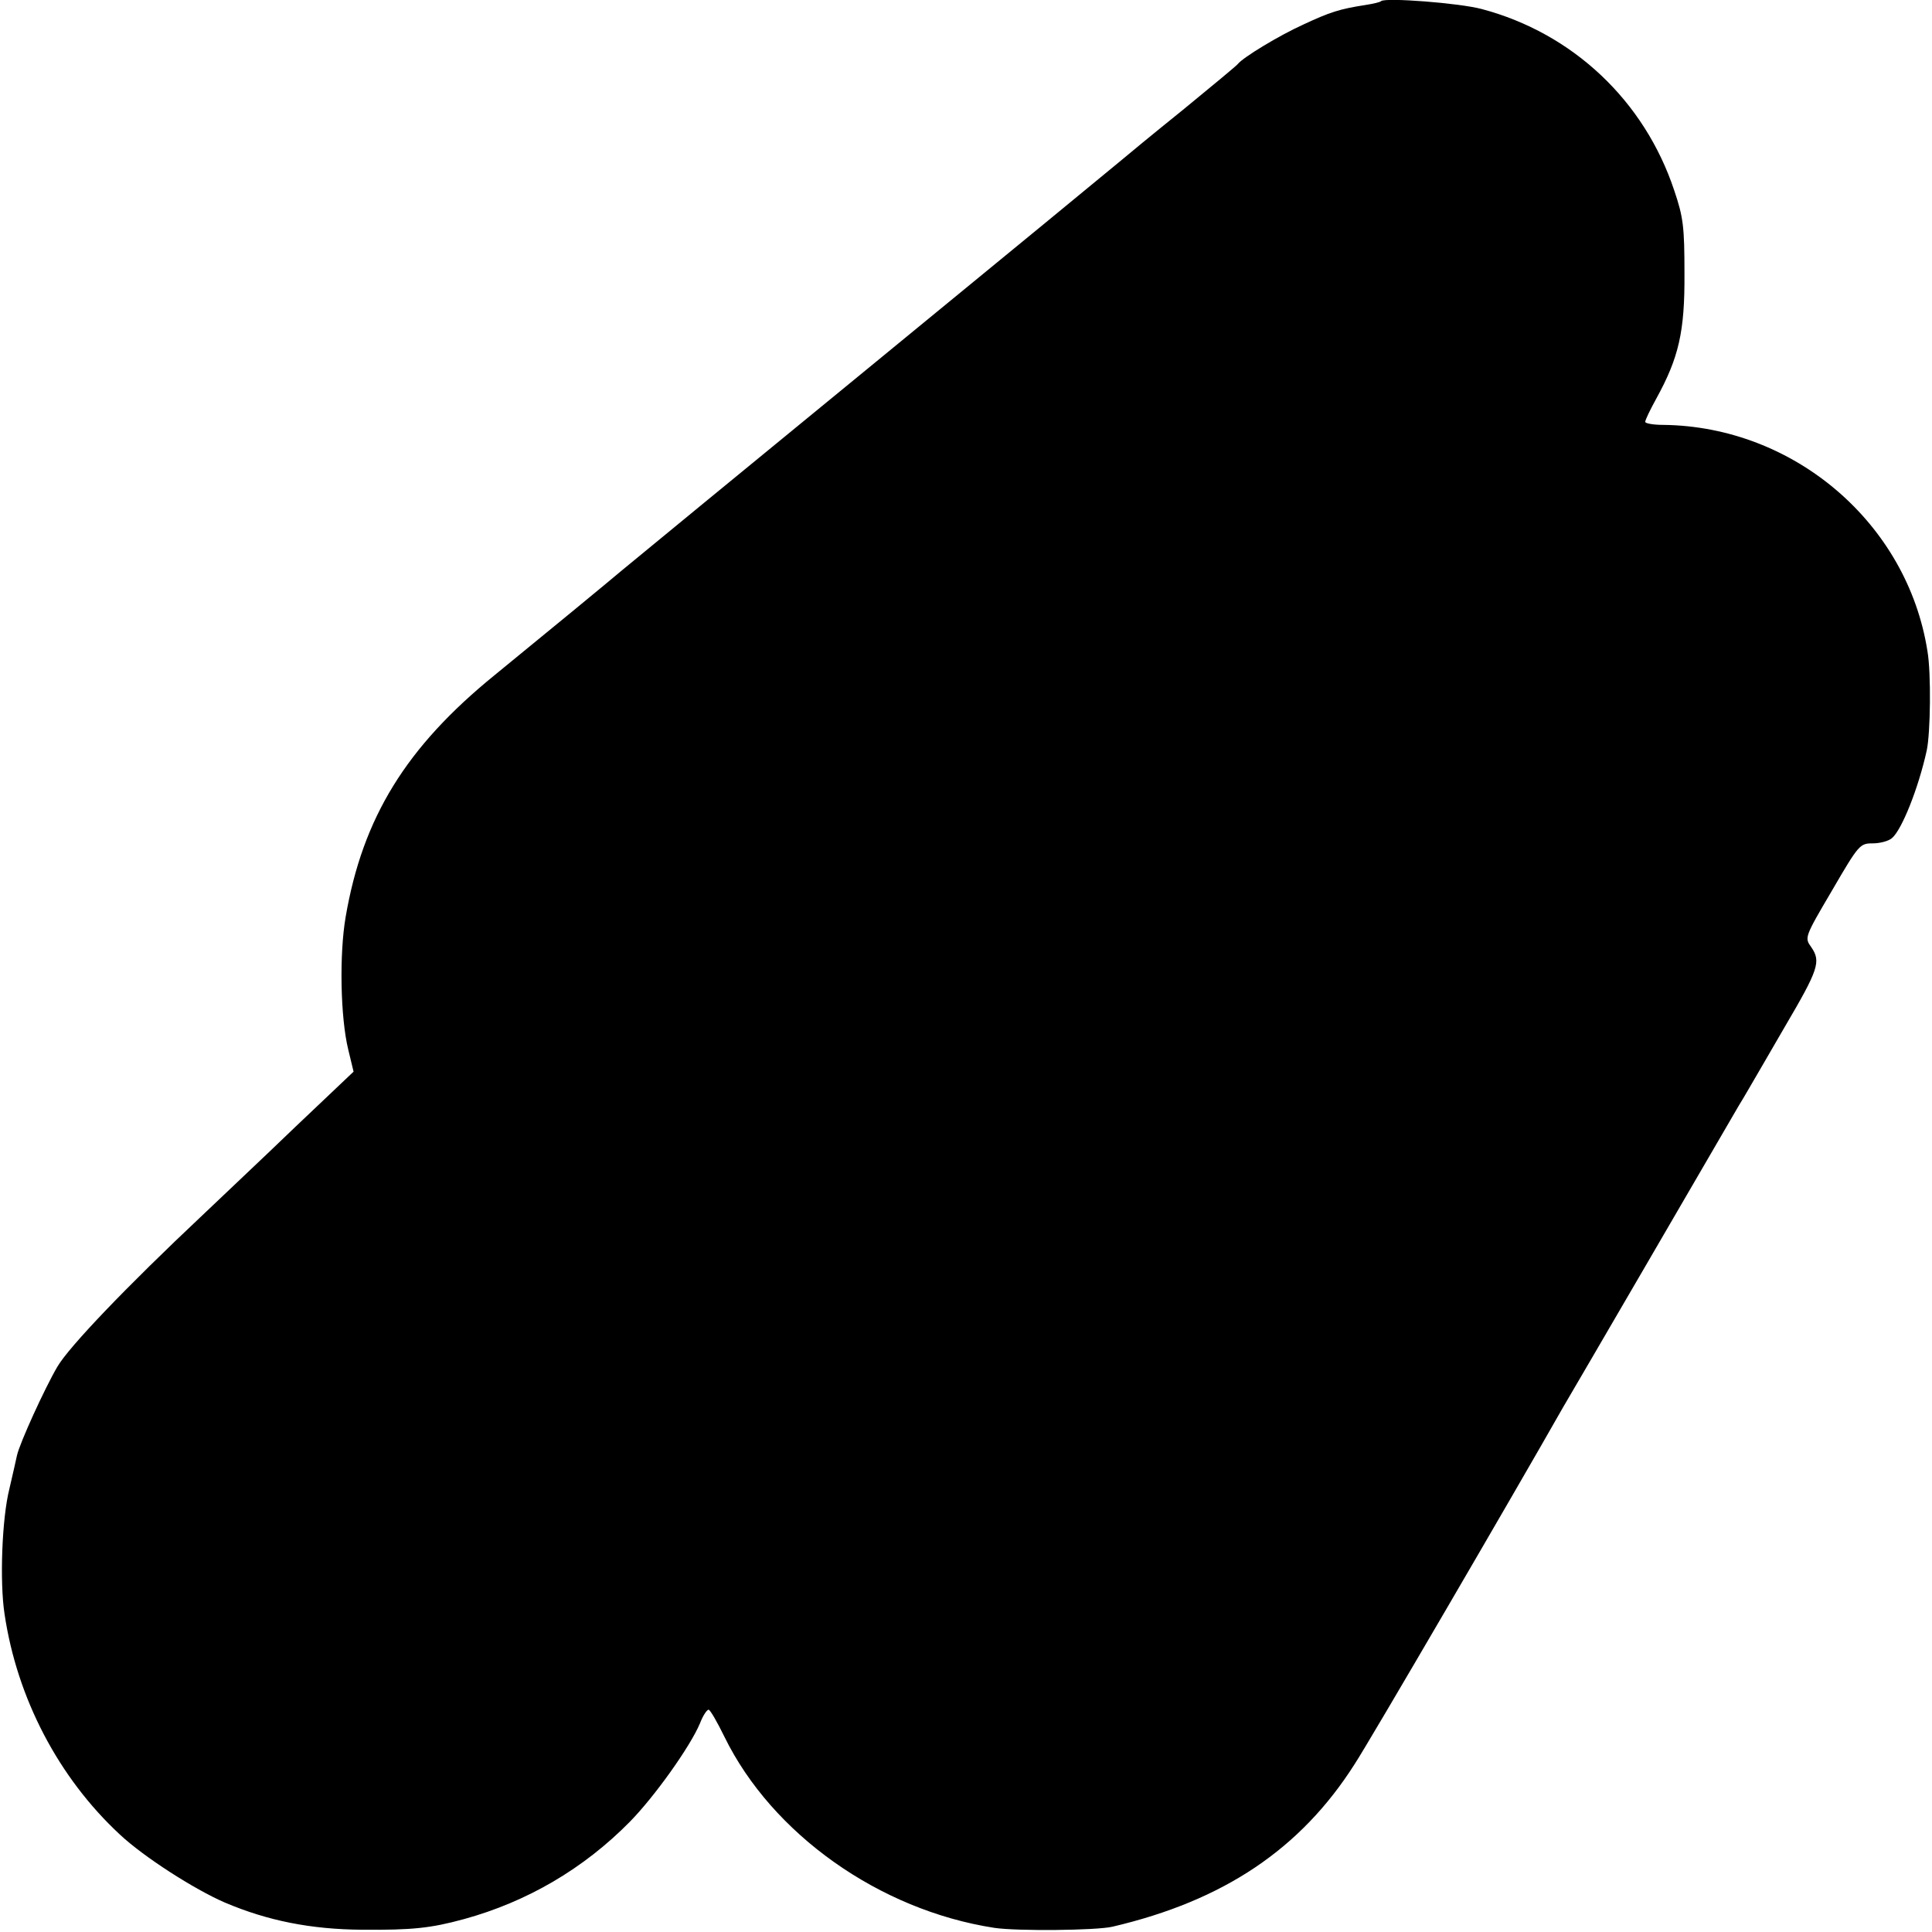 <?xml version="1.0" standalone="no"?>
<!DOCTYPE svg PUBLIC "-//W3C//DTD SVG 20010904//EN"
 "http://www.w3.org/TR/2001/REC-SVG-20010904/DTD/svg10.dtd">
<svg version="1.0" xmlns="http://www.w3.org/2000/svg"
 width="512pt" height="512pt" viewBox="0 0 512 512"
 preserveAspectRatio="xMidYMid meet">
<g transform="translate(0,512) scale(0.1,-0.1)"
fill="#000000" stroke="none">
<path d="M3660 5117 c-3 -3 -21 -7 -40 -10 -71 -11 -95 -19 -166 -52 -64 -29
-160 -87 -174 -105 -3 -4 -68 -58 -145 -121 -77 -62 -151 -123 -165 -135 -14
-12 -306 -252 -650 -534 -344 -282 -645 -529 -670 -550 -39 -33 -203 -168
-339 -279 -235 -191 -350 -378 -395 -641 -17 -99 -14 -266 7 -352 l14 -58
-155 -147 c-85 -82 -196 -186 -245 -233 -202 -190 -354 -349 -385 -402 -34
-58 -100 -203 -107 -235 -2 -10 -11 -49 -20 -88 -20 -79 -26 -247 -13 -332 33
-223 143 -434 306 -585 63 -59 197 -145 278 -180 113 -48 227 -71 364 -72 132
-1 181 4 269 28 168 46 318 134 440 258 65 66 160 199 186 261 8 21 19 37 23
36 4 0 23 -33 42 -72 126 -257 410 -459 715 -506 60 -9 270 -7 313 3 295 69
499 206 642 431 40 61 426 723 552 945 18 30 411 705 466 800 12 19 40 68 64
109 24 41 50 86 58 100 90 153 96 173 70 211 -18 25 -18 26 55 150 71 122 74
125 108 125 19 0 42 6 51 14 26 22 70 132 92 232 10 46 12 205 2 263 -53 339
-353 596 -700 600 -27 0 -48 4 -48 8 0 5 13 32 29 61 60 109 76 178 75 332 0
124 -3 149 -27 220 -79 238 -269 417 -510 481 -59 16 -256 31 -267 21z"/>
</g>
</svg>

